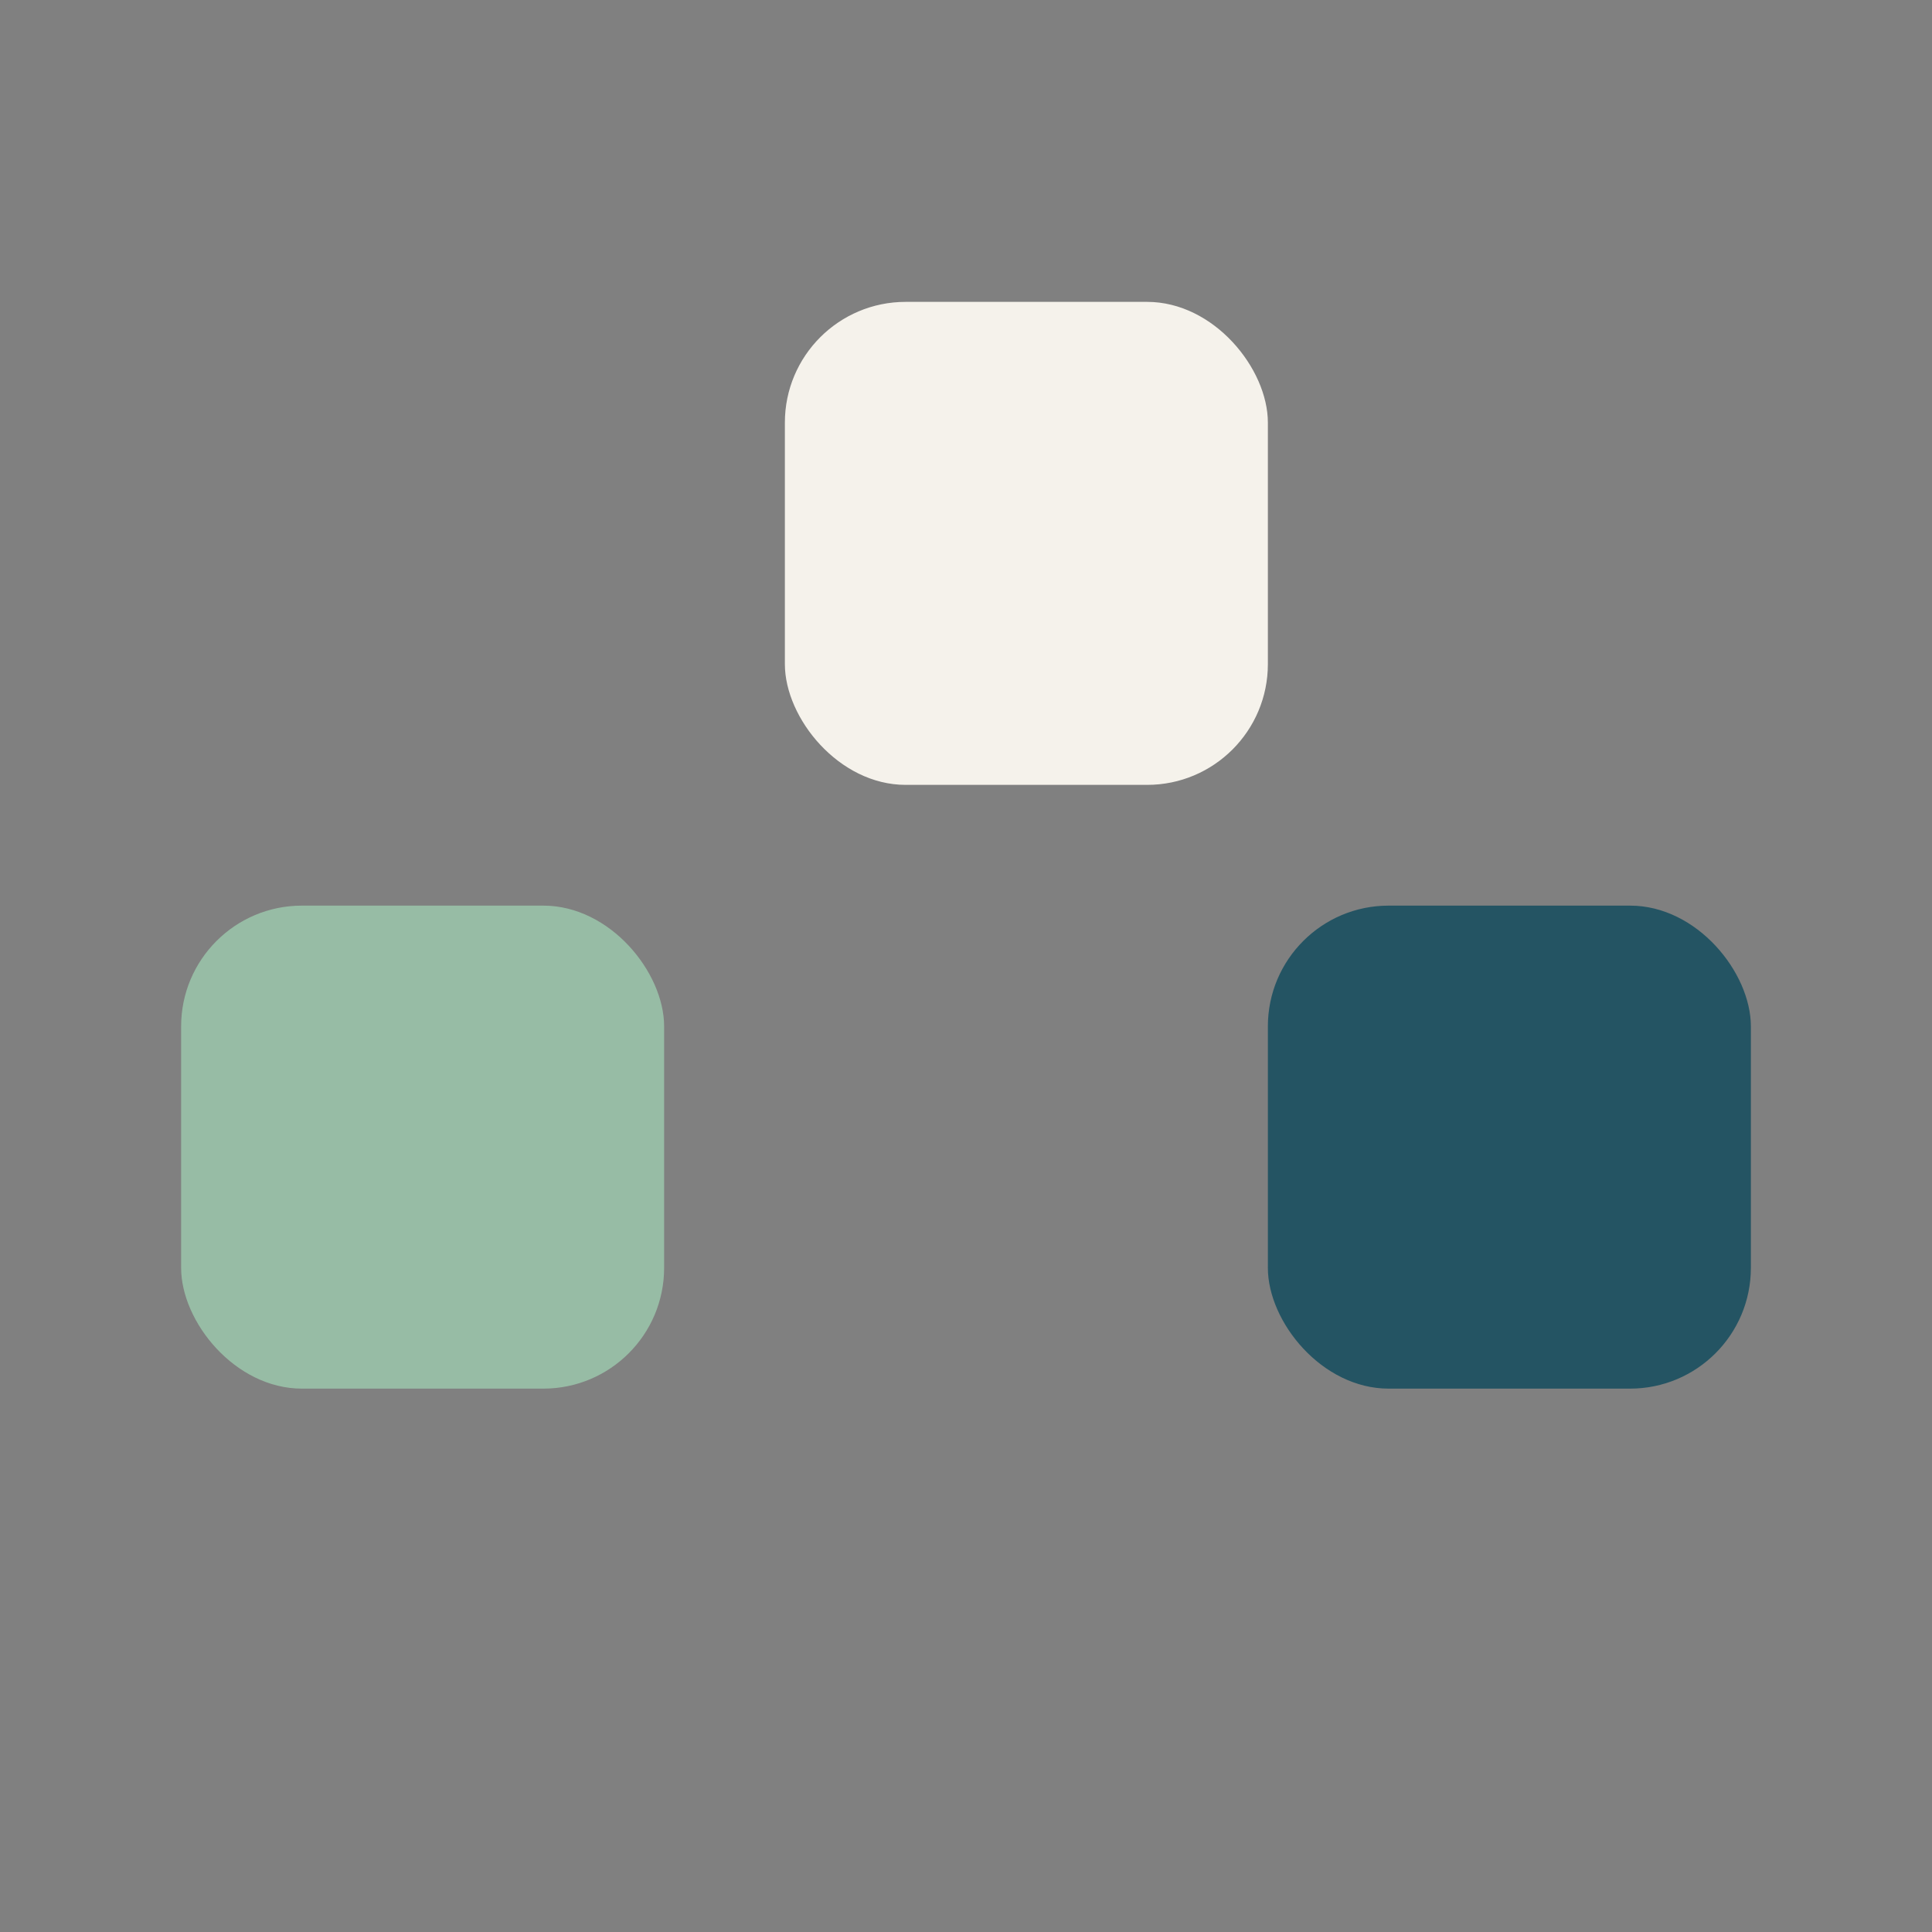 <?xml version="1.0" encoding="UTF-8"?>
<svg xmlns="http://www.w3.org/2000/svg" width="32" height="32" viewBox="0 0 32 32"><rect x="0" y="0" width="32" height="32" fill="#808080" stroke="none"/><rect x="3" y="15" width="8" height="8" rx="2" fill="#97BCA5"/><rect x="13" y="5" width="8" height="8" rx="2" fill="#F5F2EB"/><rect x="21" y="15" width="8" height="8" rx="2" fill="#245463"/></svg>